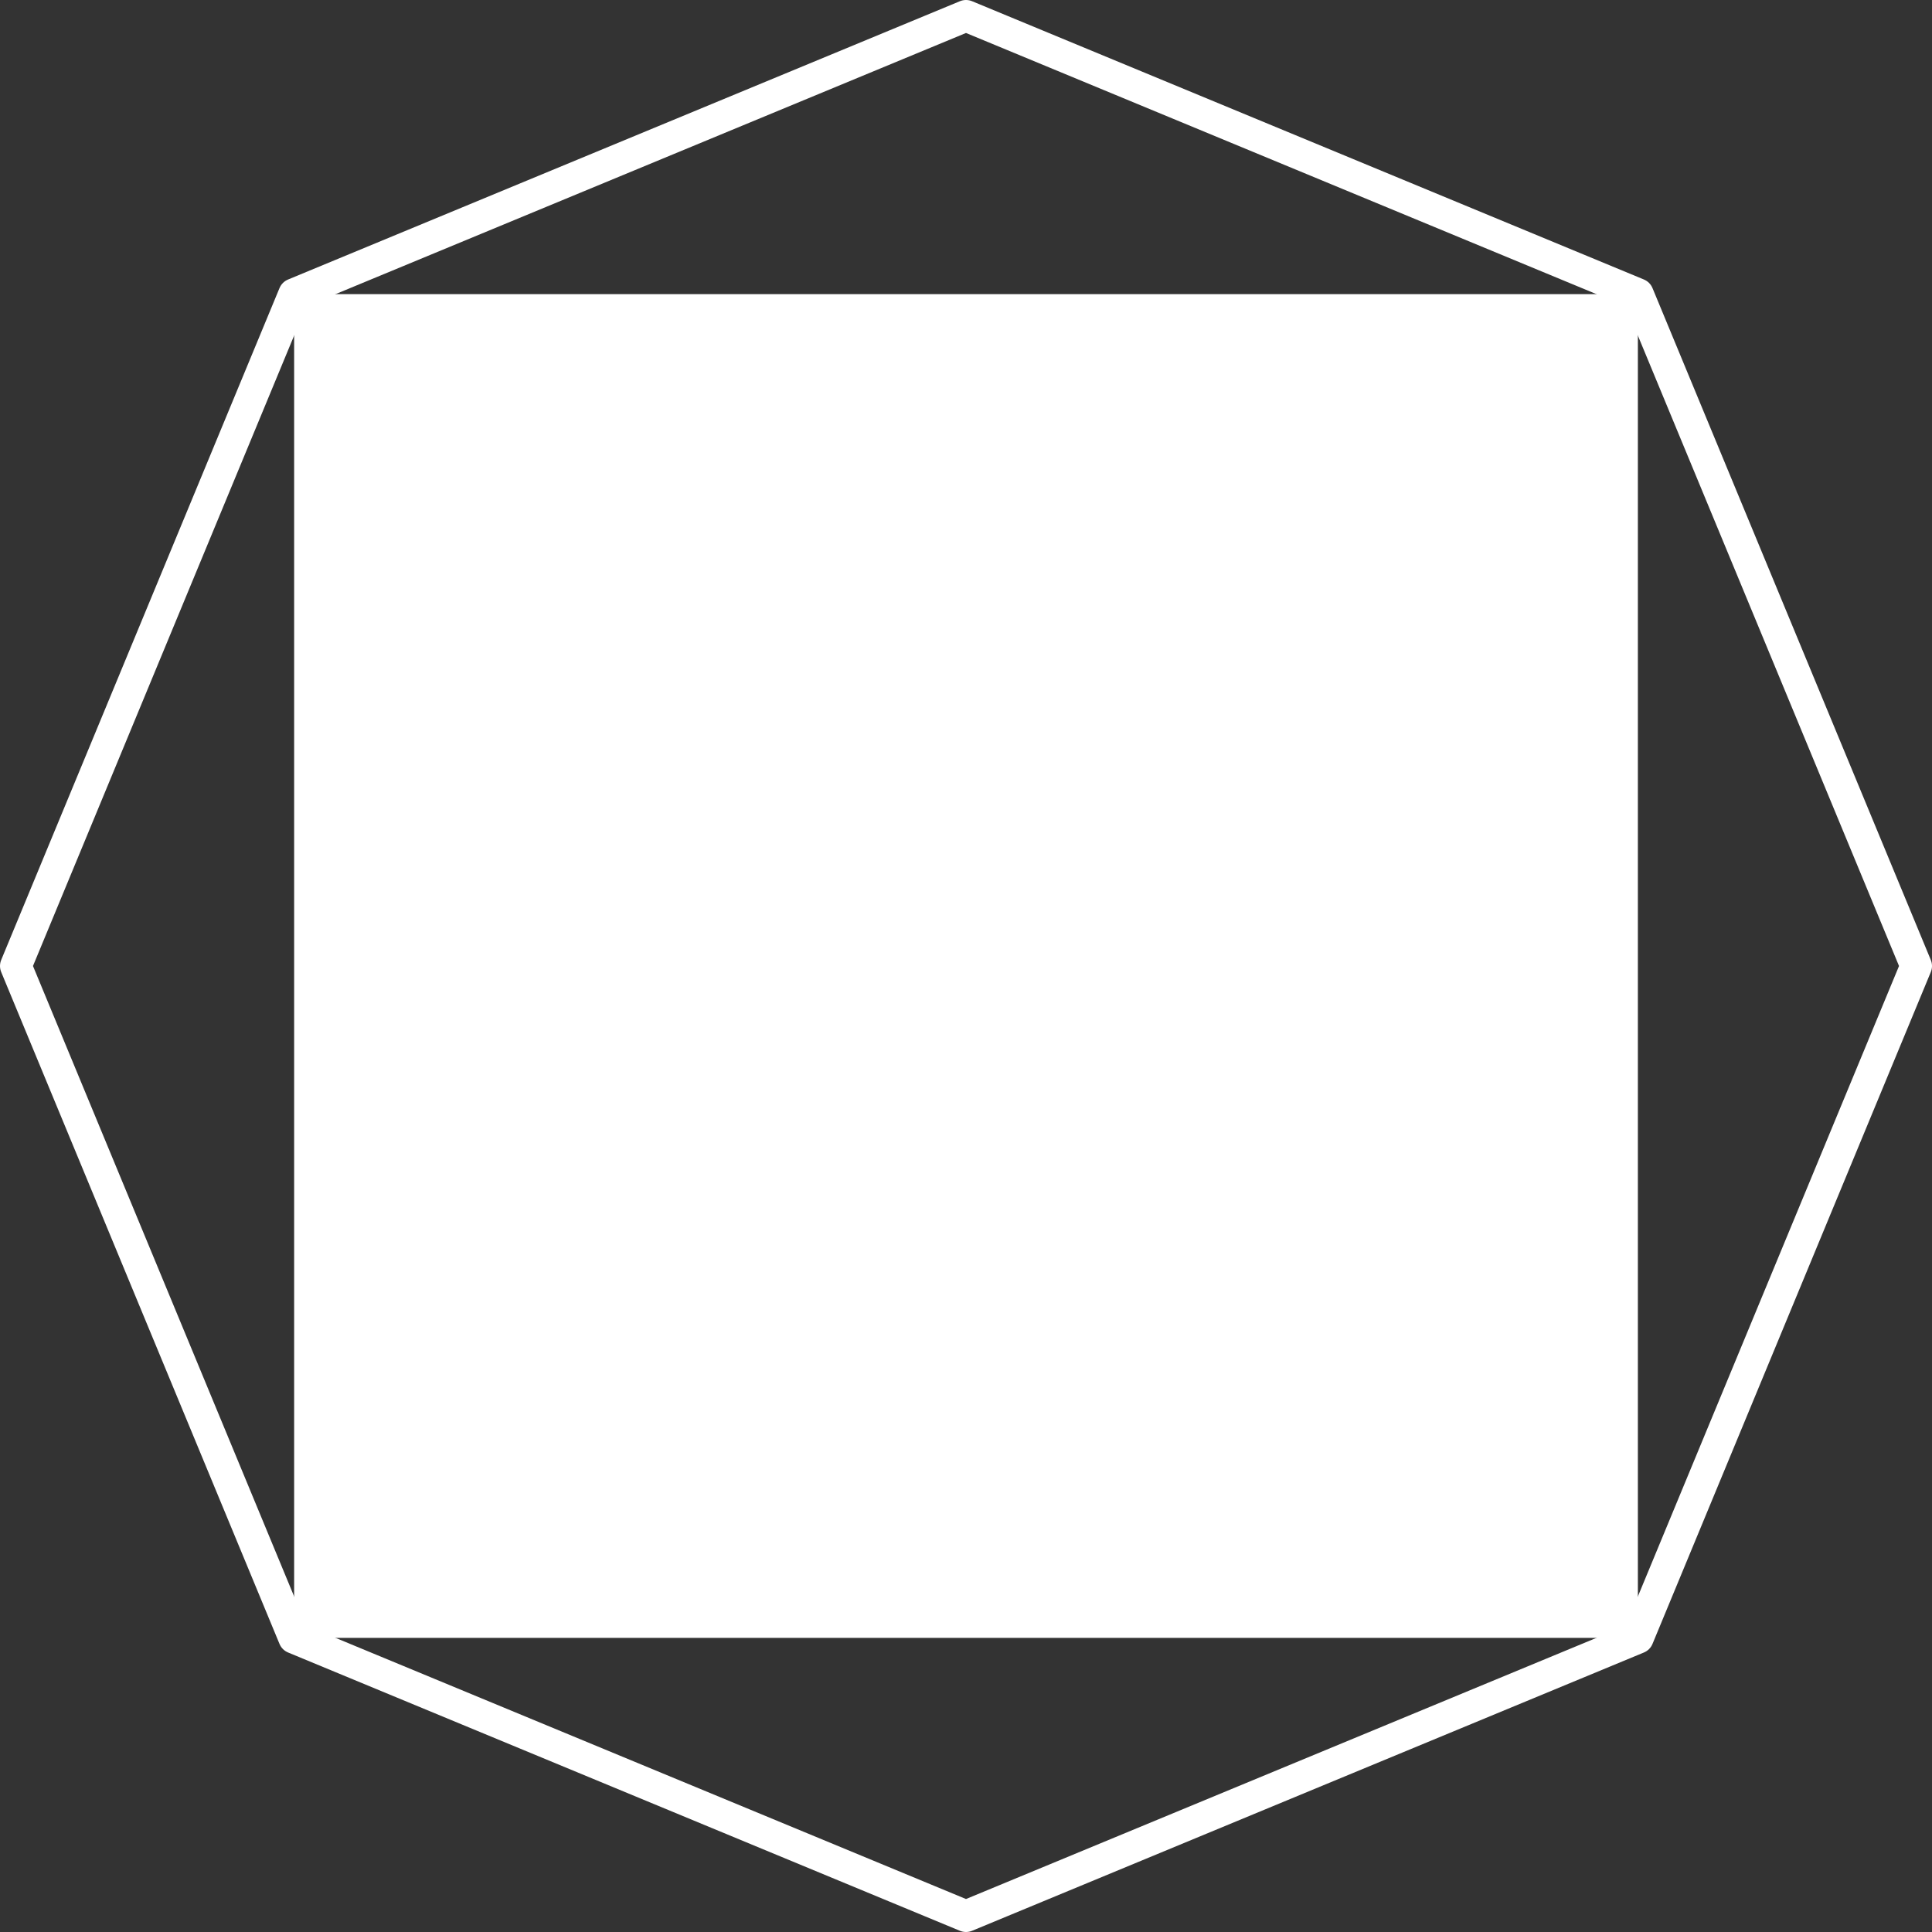 <?xml version="1.0" encoding="utf-8"?>
<!-- Generator: Adobe Illustrator 21.1.0, SVG Export Plug-In . SVG Version: 6.00 Build 0)  -->
<svg version="1.1" id="レイヤー_1" xmlns="http://www.w3.org/2000/svg" xmlns:xlink="http://www.w3.org/1999/xlink" x="0px"
	 y="0px" width="122px" height="122px" viewBox="0 0 122 122" style="enable-background:new 0 0 122 122;" xml:space="preserve">
<rect x="0" y="0" width="122" height="122" fill="#333333" stroke="none"/>
<style type="text/css">
	.st0{fill:#FFFFFF;}
	.st1{fill:none;stroke:#FFFFFF;stroke-width:2;stroke-linejoin:round;stroke-miterlimit:10;}
</style>
<g>
	<rect x="18.574" y="18.574" class="st0" width="84.853" height="84.853"/>
	<polygon class="st1" points="18.574,18.574 61,1 103.426,18.574 121,61 103.426,103.426 61,121 18.574,103.426 1,61 	"/>
</g>
</svg>
